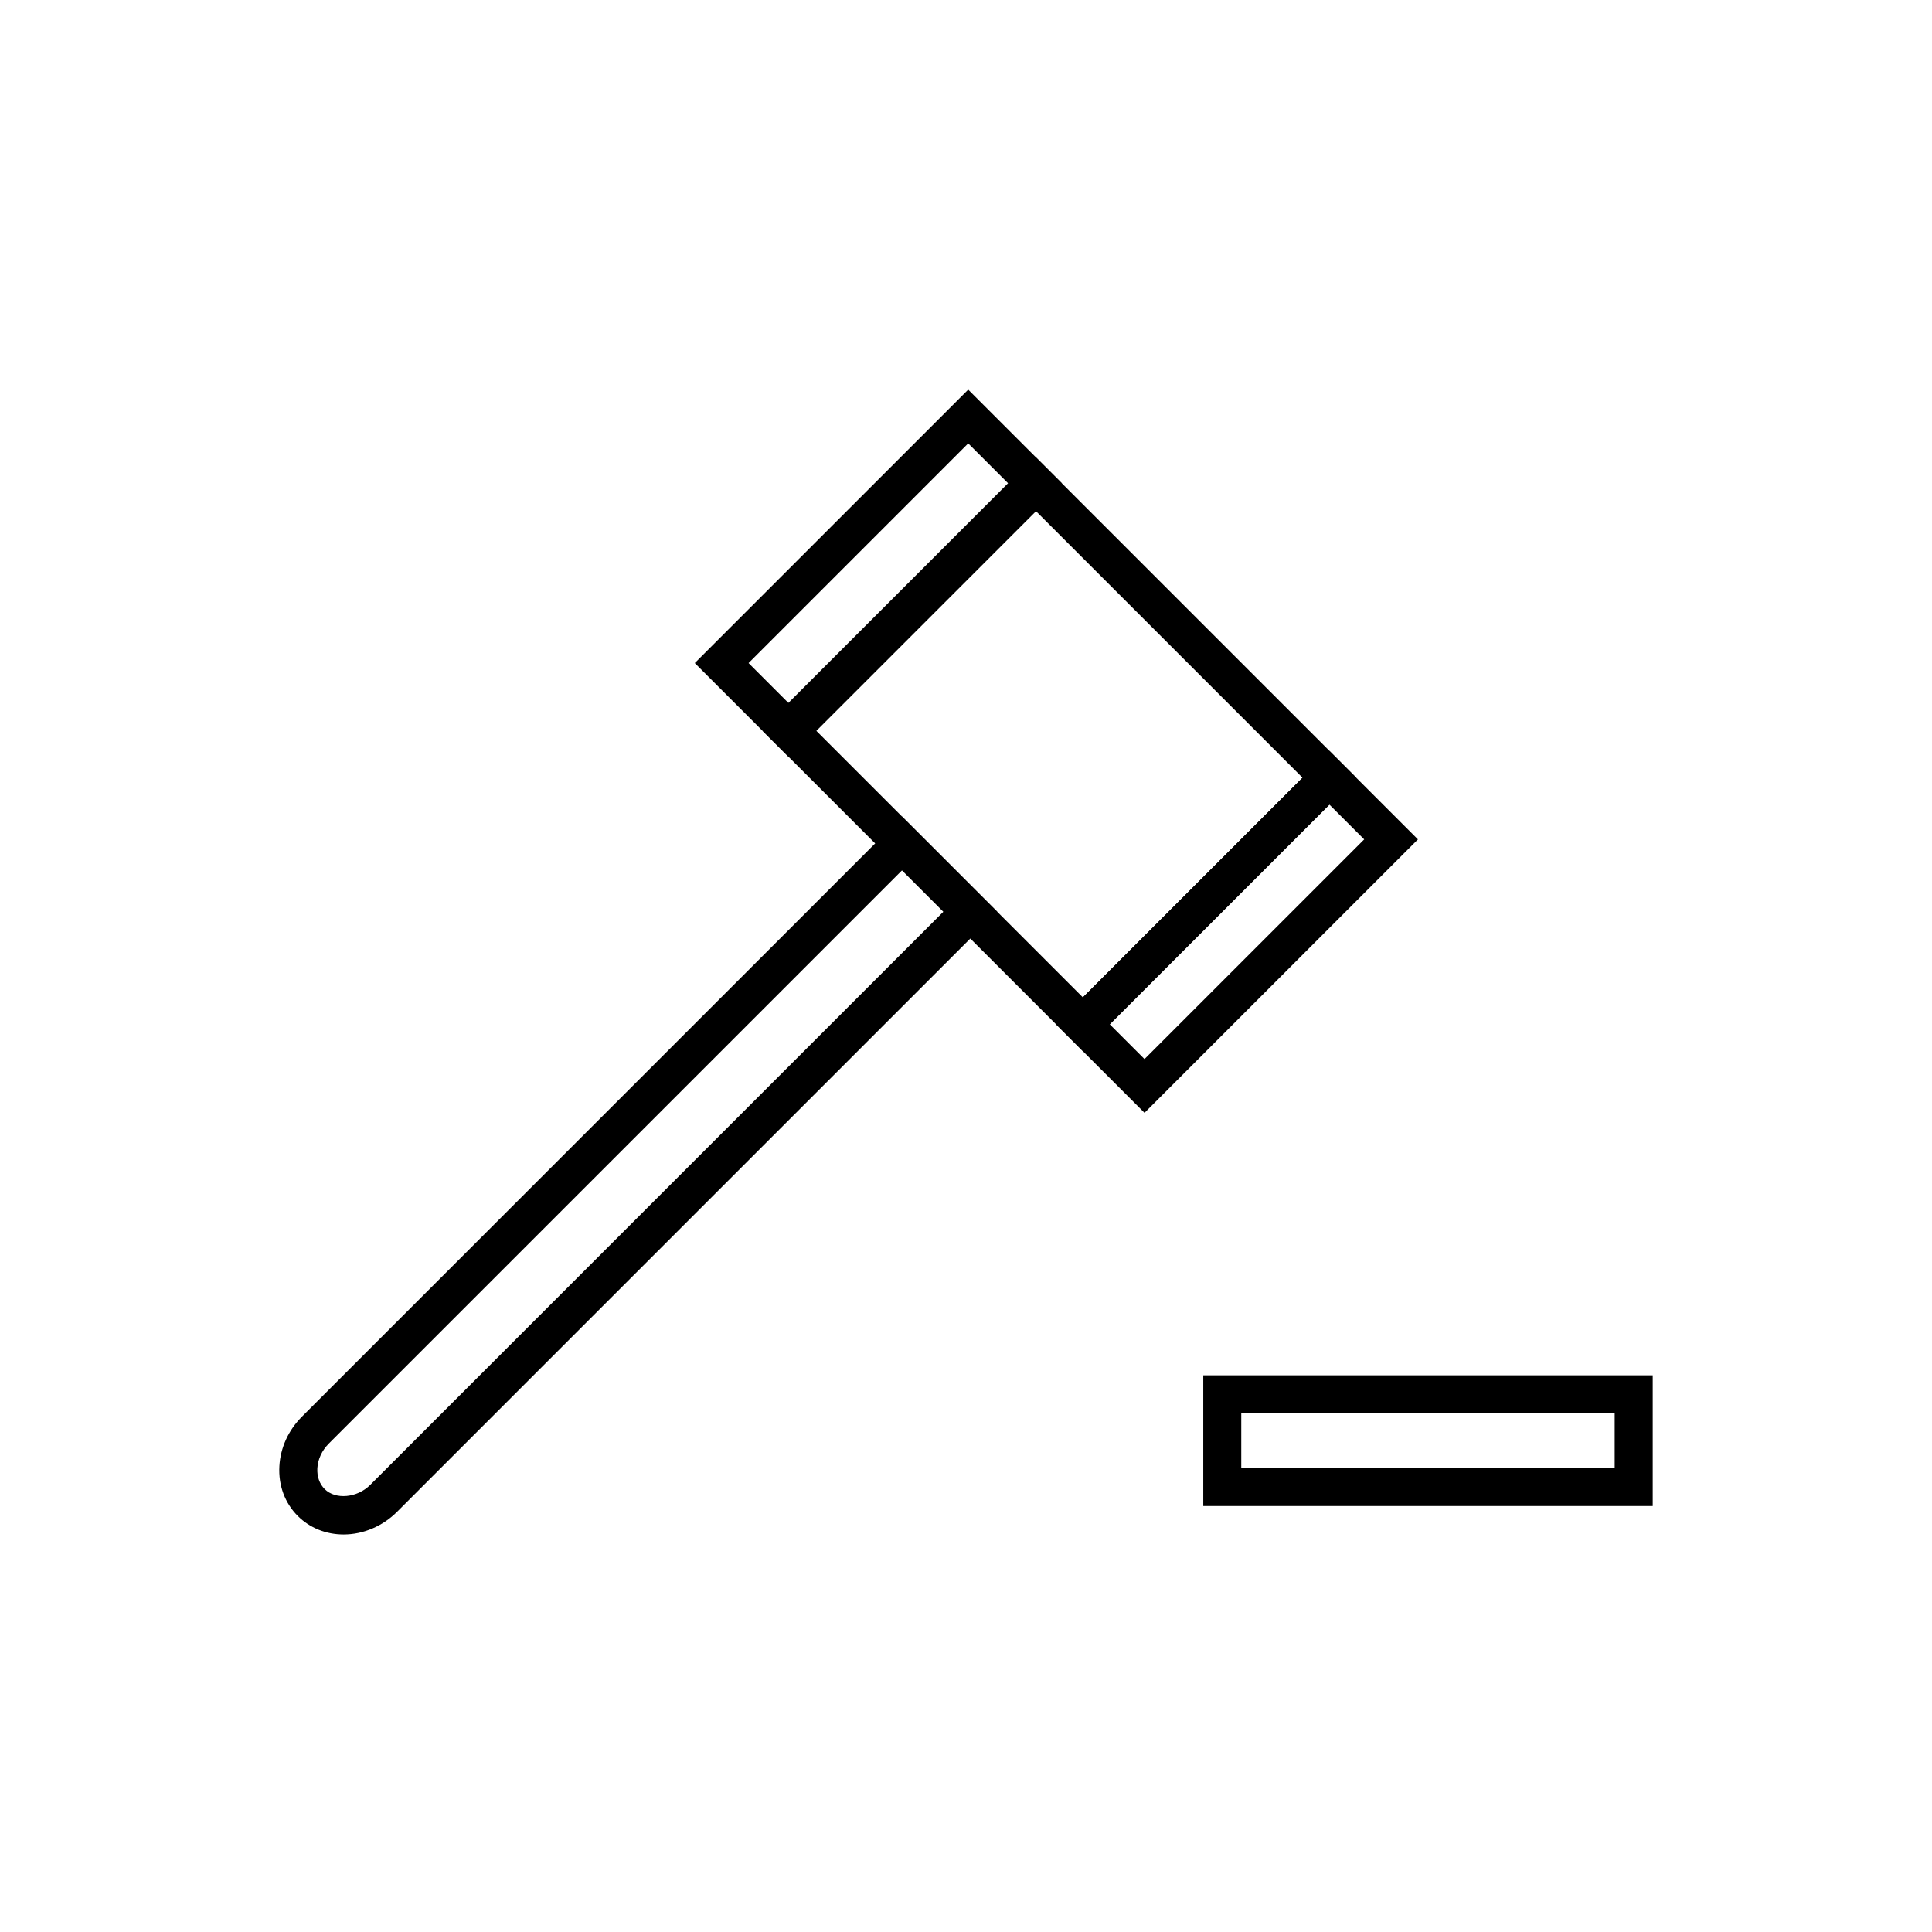 <?xml version="1.0" encoding="UTF-8"?>
<!-- Uploaded to: ICON Repo, www.svgrepo.com, Generator: ICON Repo Mixer Tools -->
<svg fill="#000000" width="800px" height="800px" version="1.1" viewBox="144 144 512 512" xmlns="http://www.w3.org/2000/svg">
 <g>
  <path d="m235.06 550.65c-4.668 0-8.98-1.746-12.145-4.906-3.438-3.434-5.164-8.129-4.875-13.215 0.277-4.871 2.398-9.52 5.973-13.094l159.04-159.04 25.211 25.211-159.04 159.04c-3.816 3.812-8.977 6.004-14.164 6.004zm148-176.01-151.92 151.92c-1.82 1.824-2.898 4.144-3.039 6.543-0.121 2.18 0.566 4.137 1.941 5.516 2.879 2.879 8.609 2.356 12.059-1.098l151.92-151.92z"/>
  <path d="m430.98 422.57-84.883-84.883 72.461-72.461 84.879 84.883zm-70.637-84.883 70.633 70.633 58.215-58.211-70.633-70.633z"/>
  <path d="m352.93 344.52-24.805-24.805 72.461-72.461 24.805 24.805zm-10.555-24.805 10.555 10.555 58.211-58.211-10.555-10.555z"/>
  <path d="m447.31 438.91-23.465-23.465 72.461-72.461 23.465 23.465zm-9.215-23.465 9.215 9.215 58.215-58.211-9.215-9.215z"/>
  <path d="m581.99 543.11h-119.11v-34.637h119.11zm-109.04-10.078h98.961v-14.484h-98.961z"/>
 </g>
</svg>